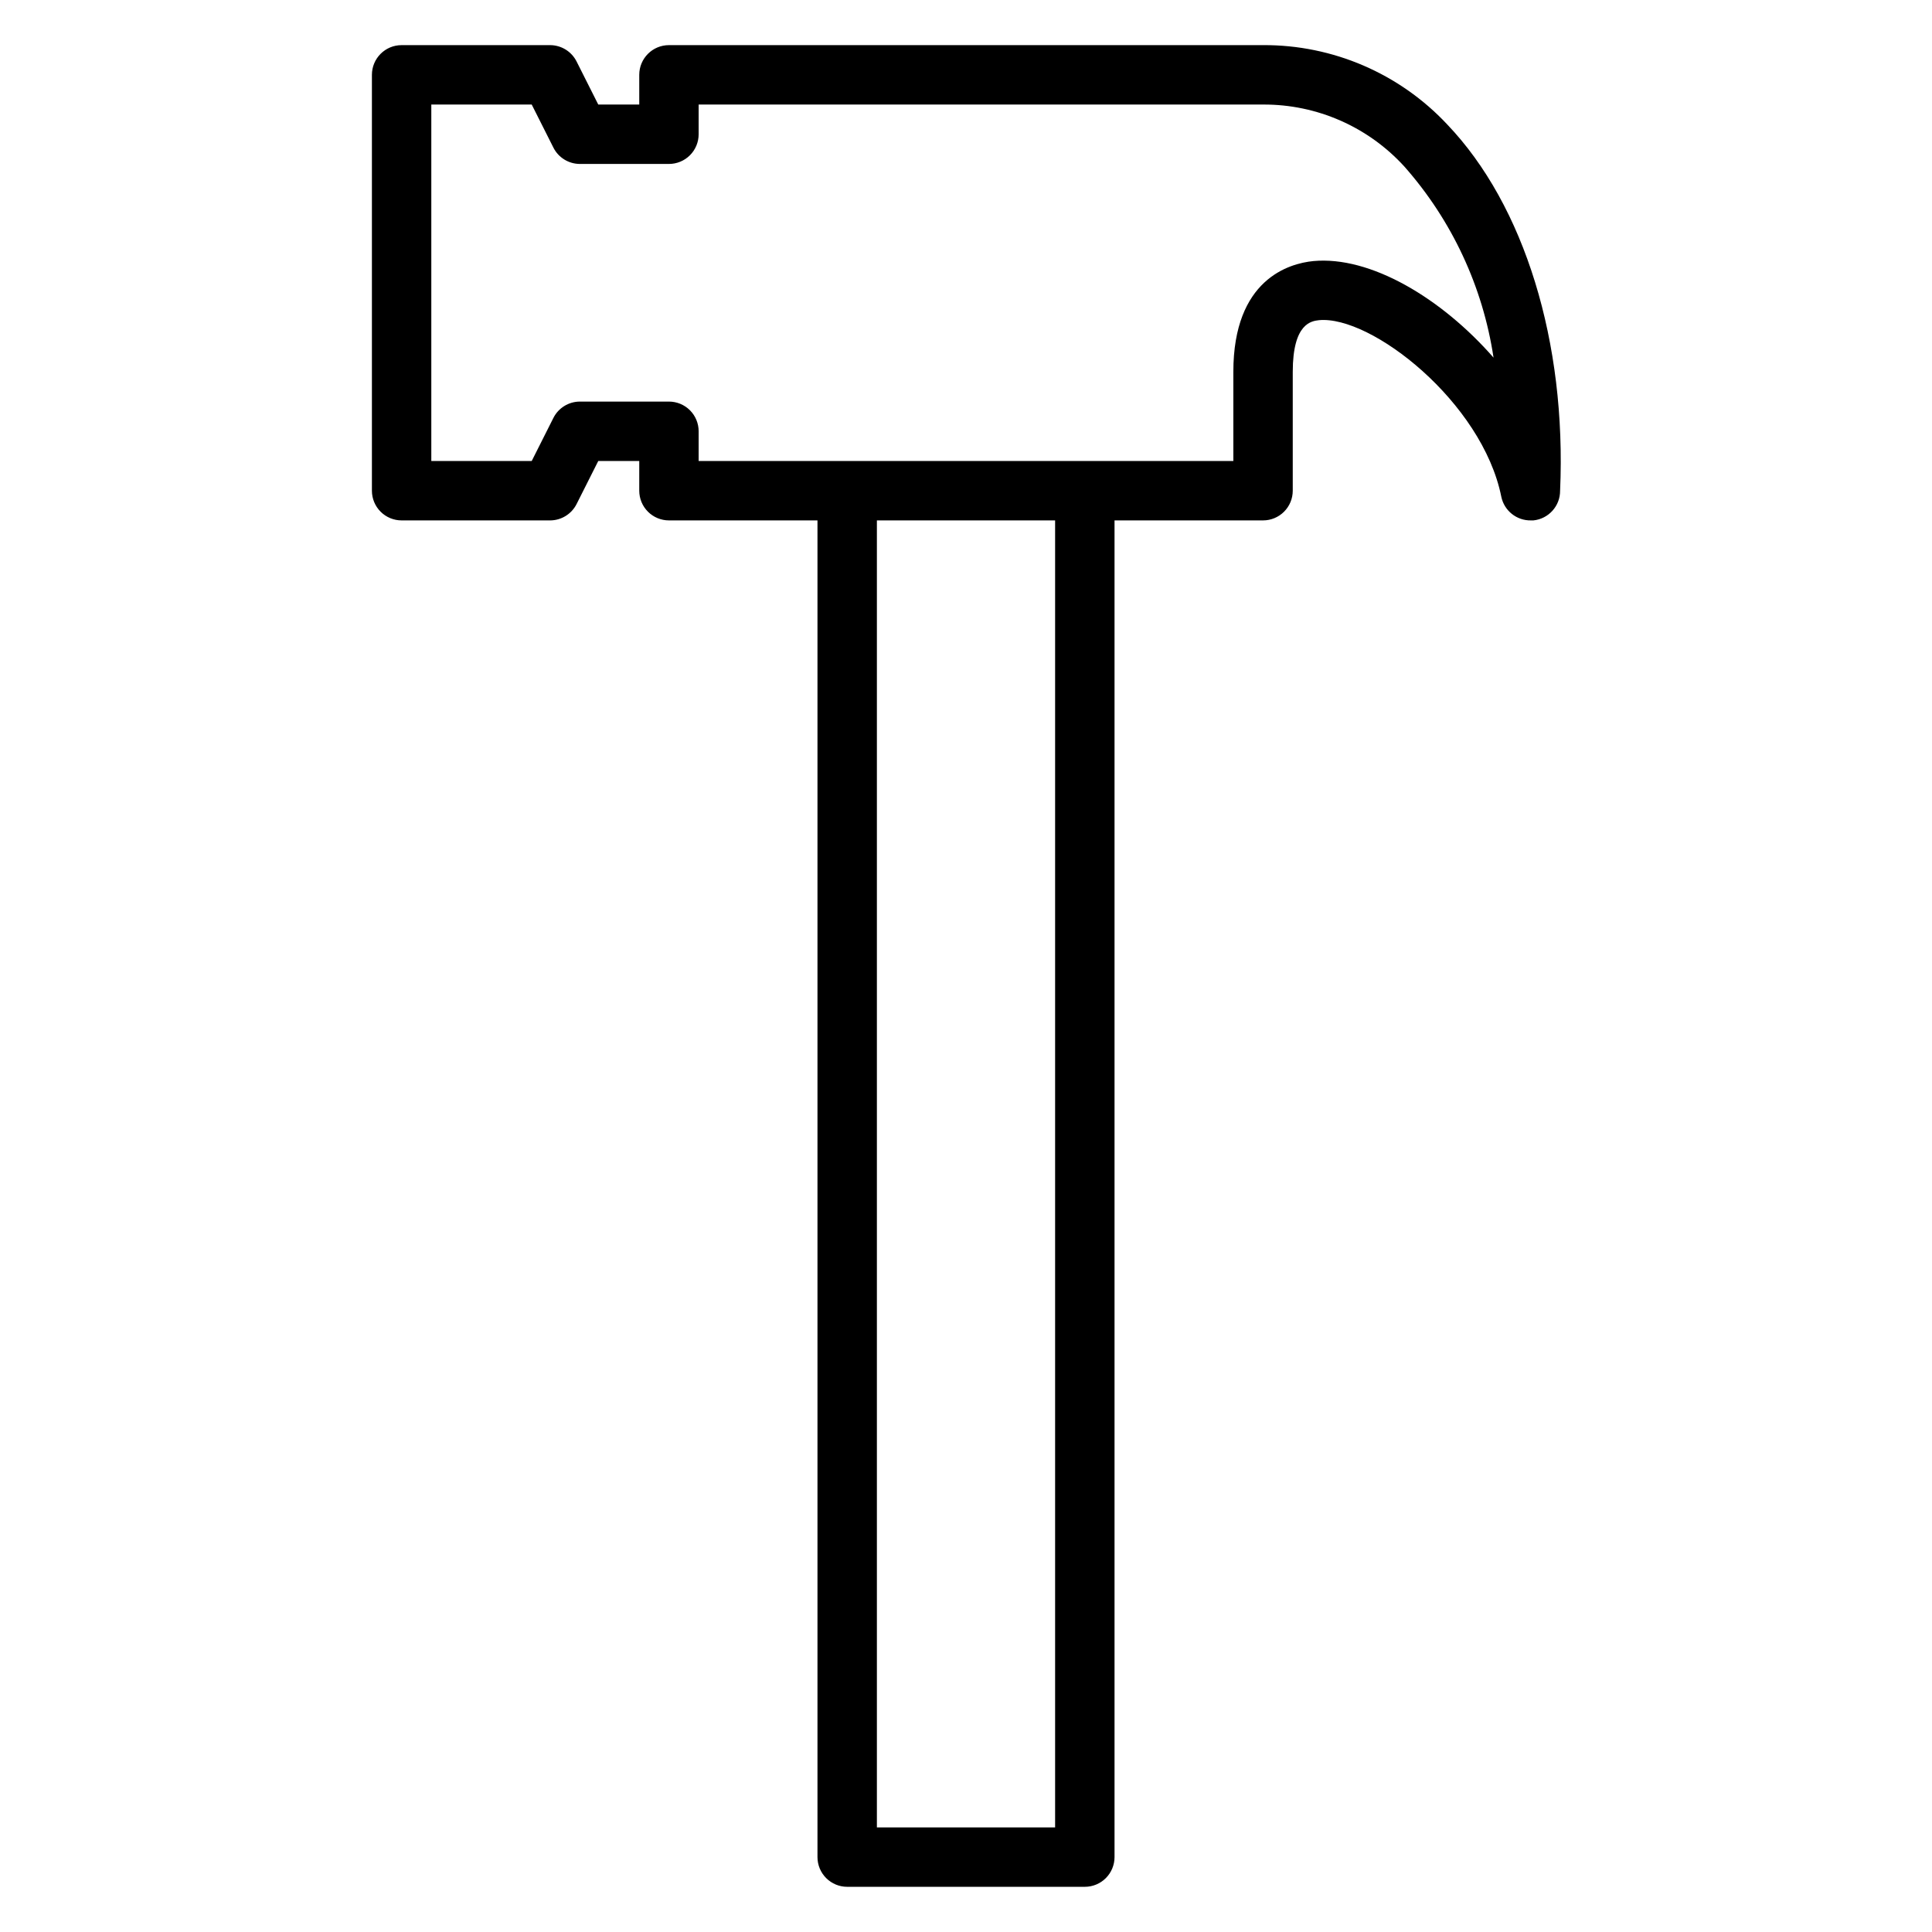 <?xml version="1.0" encoding="UTF-8"?>
<!-- Uploaded to: SVG Repo, www.svgrepo.com, Generator: SVG Repo Mixer Tools -->
<svg fill="#000000" width="800px" height="800px" version="1.1" viewBox="144 144 512 512" xmlns="http://www.w3.org/2000/svg">
 <path d="m478.72 155.96h-157.44c-4.348 0-7.871 3.523-7.871 7.871v7.875h-10.863l-5.746-11.414c-1.336-2.648-4.043-4.32-7.008-4.332h-39.359c-4.348 0-7.871 3.523-7.871 7.871v110.21c0 2.086 0.828 4.09 2.305 5.566 1.477 1.477 3.481 2.305 5.566 2.305h39.359c2.965-0.008 5.672-1.684 7.008-4.328l5.746-11.414h10.863v7.871c0 2.086 0.828 4.09 2.305 5.566 1.477 1.477 3.481 2.305 5.566 2.305h39.359v354.24c0 2.086 0.832 4.09 2.309 5.566 1.477 1.477 3.477 2.305 5.566 2.305h62.977c2.086 0 4.09-0.828 5.566-2.305 1.473-1.477 2.305-3.481 2.305-5.566v-354.24h39.359c2.086 0 4.09-0.828 5.566-2.305 1.477-1.477 2.305-3.481 2.305-5.566v-31.488c0-12.988 5.039-13.461 6.926-13.699 13.855-1.34 43.297 21.727 48.336 46.762 0.762 3.723 4.074 6.375 7.871 6.297h0.633c4.035-0.406 7.106-3.812 7.082-7.871 1.73-39.359-9.445-75.648-29.914-97.062-12.629-13.5-30.32-21.117-48.805-21.02zm-55.105 472.32h-47.23v-346.37h47.23zm68.41-415.09c-6.379 0.629-21.176 4.801-21.176 29.363v23.617h-141.7v-7.875c0-2.086-0.828-4.09-2.305-5.566s-3.477-2.305-5.566-2.305h-23.613c-2.965 0.008-5.676 1.684-7.008 4.328l-5.746 11.418h-26.609v-94.465h26.609l5.746 11.414c1.332 2.644 4.043 4.32 7.008 4.328h23.617-0.004c2.09 0 4.09-0.828 5.566-2.305 1.477-1.477 2.305-3.481 2.305-5.566v-7.871h149.57c14.258-0.074 27.875 5.906 37.473 16.453 12.578 14.246 20.781 31.82 23.613 50.617-13.855-15.824-32.668-27.004-47.781-25.586z"/>
</svg>